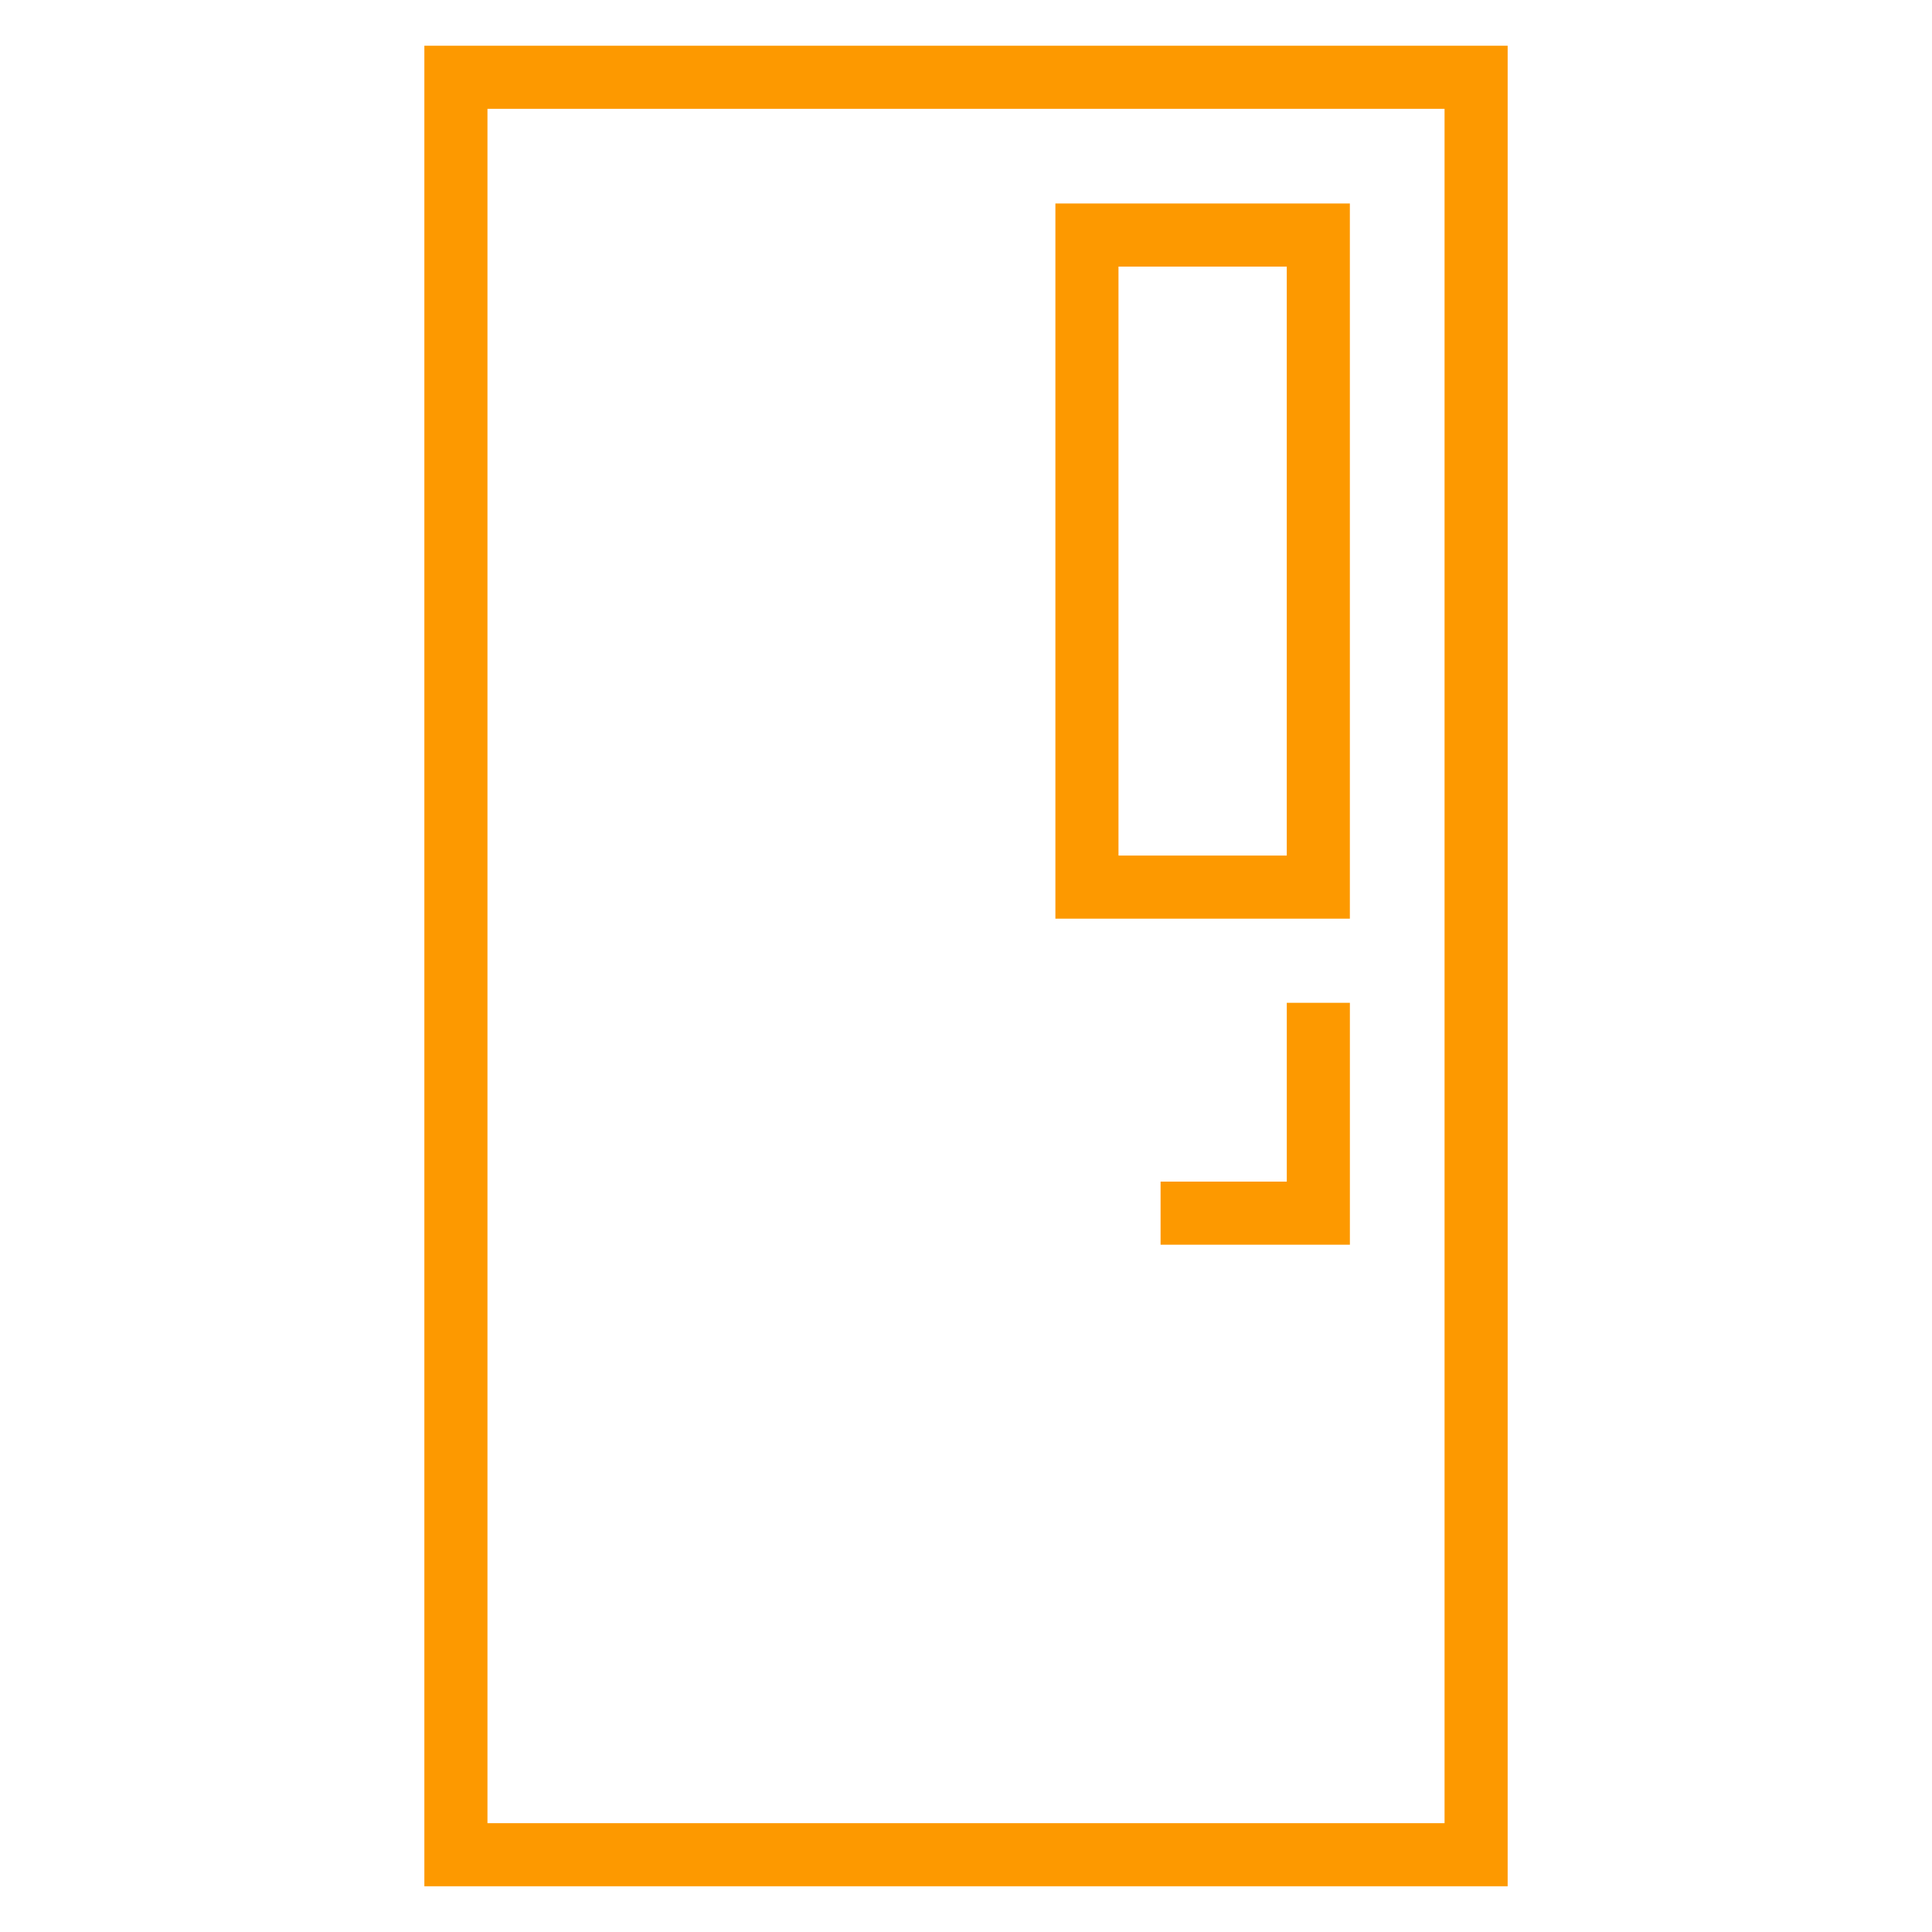 <?xml version="1.0" encoding="UTF-8"?>
<svg xmlns="http://www.w3.org/2000/svg" id="a" viewBox="0 0 100 100">
  <defs>
    <style>.b{fill:none;stroke:#fd9900;stroke-miterlimit:10;stroke-width:3.266px;}</style>
  </defs>
  <rect class="b" x="23.598" y="4" width="52.805" height="92"></rect>
  <rect class="b" x="56.26" y="12.166" width="11.976" height="33.751"></rect>
  <polyline class="b" points="68.237 51.905 68.237 62.793 60.071 62.793"></polyline>
</svg>
